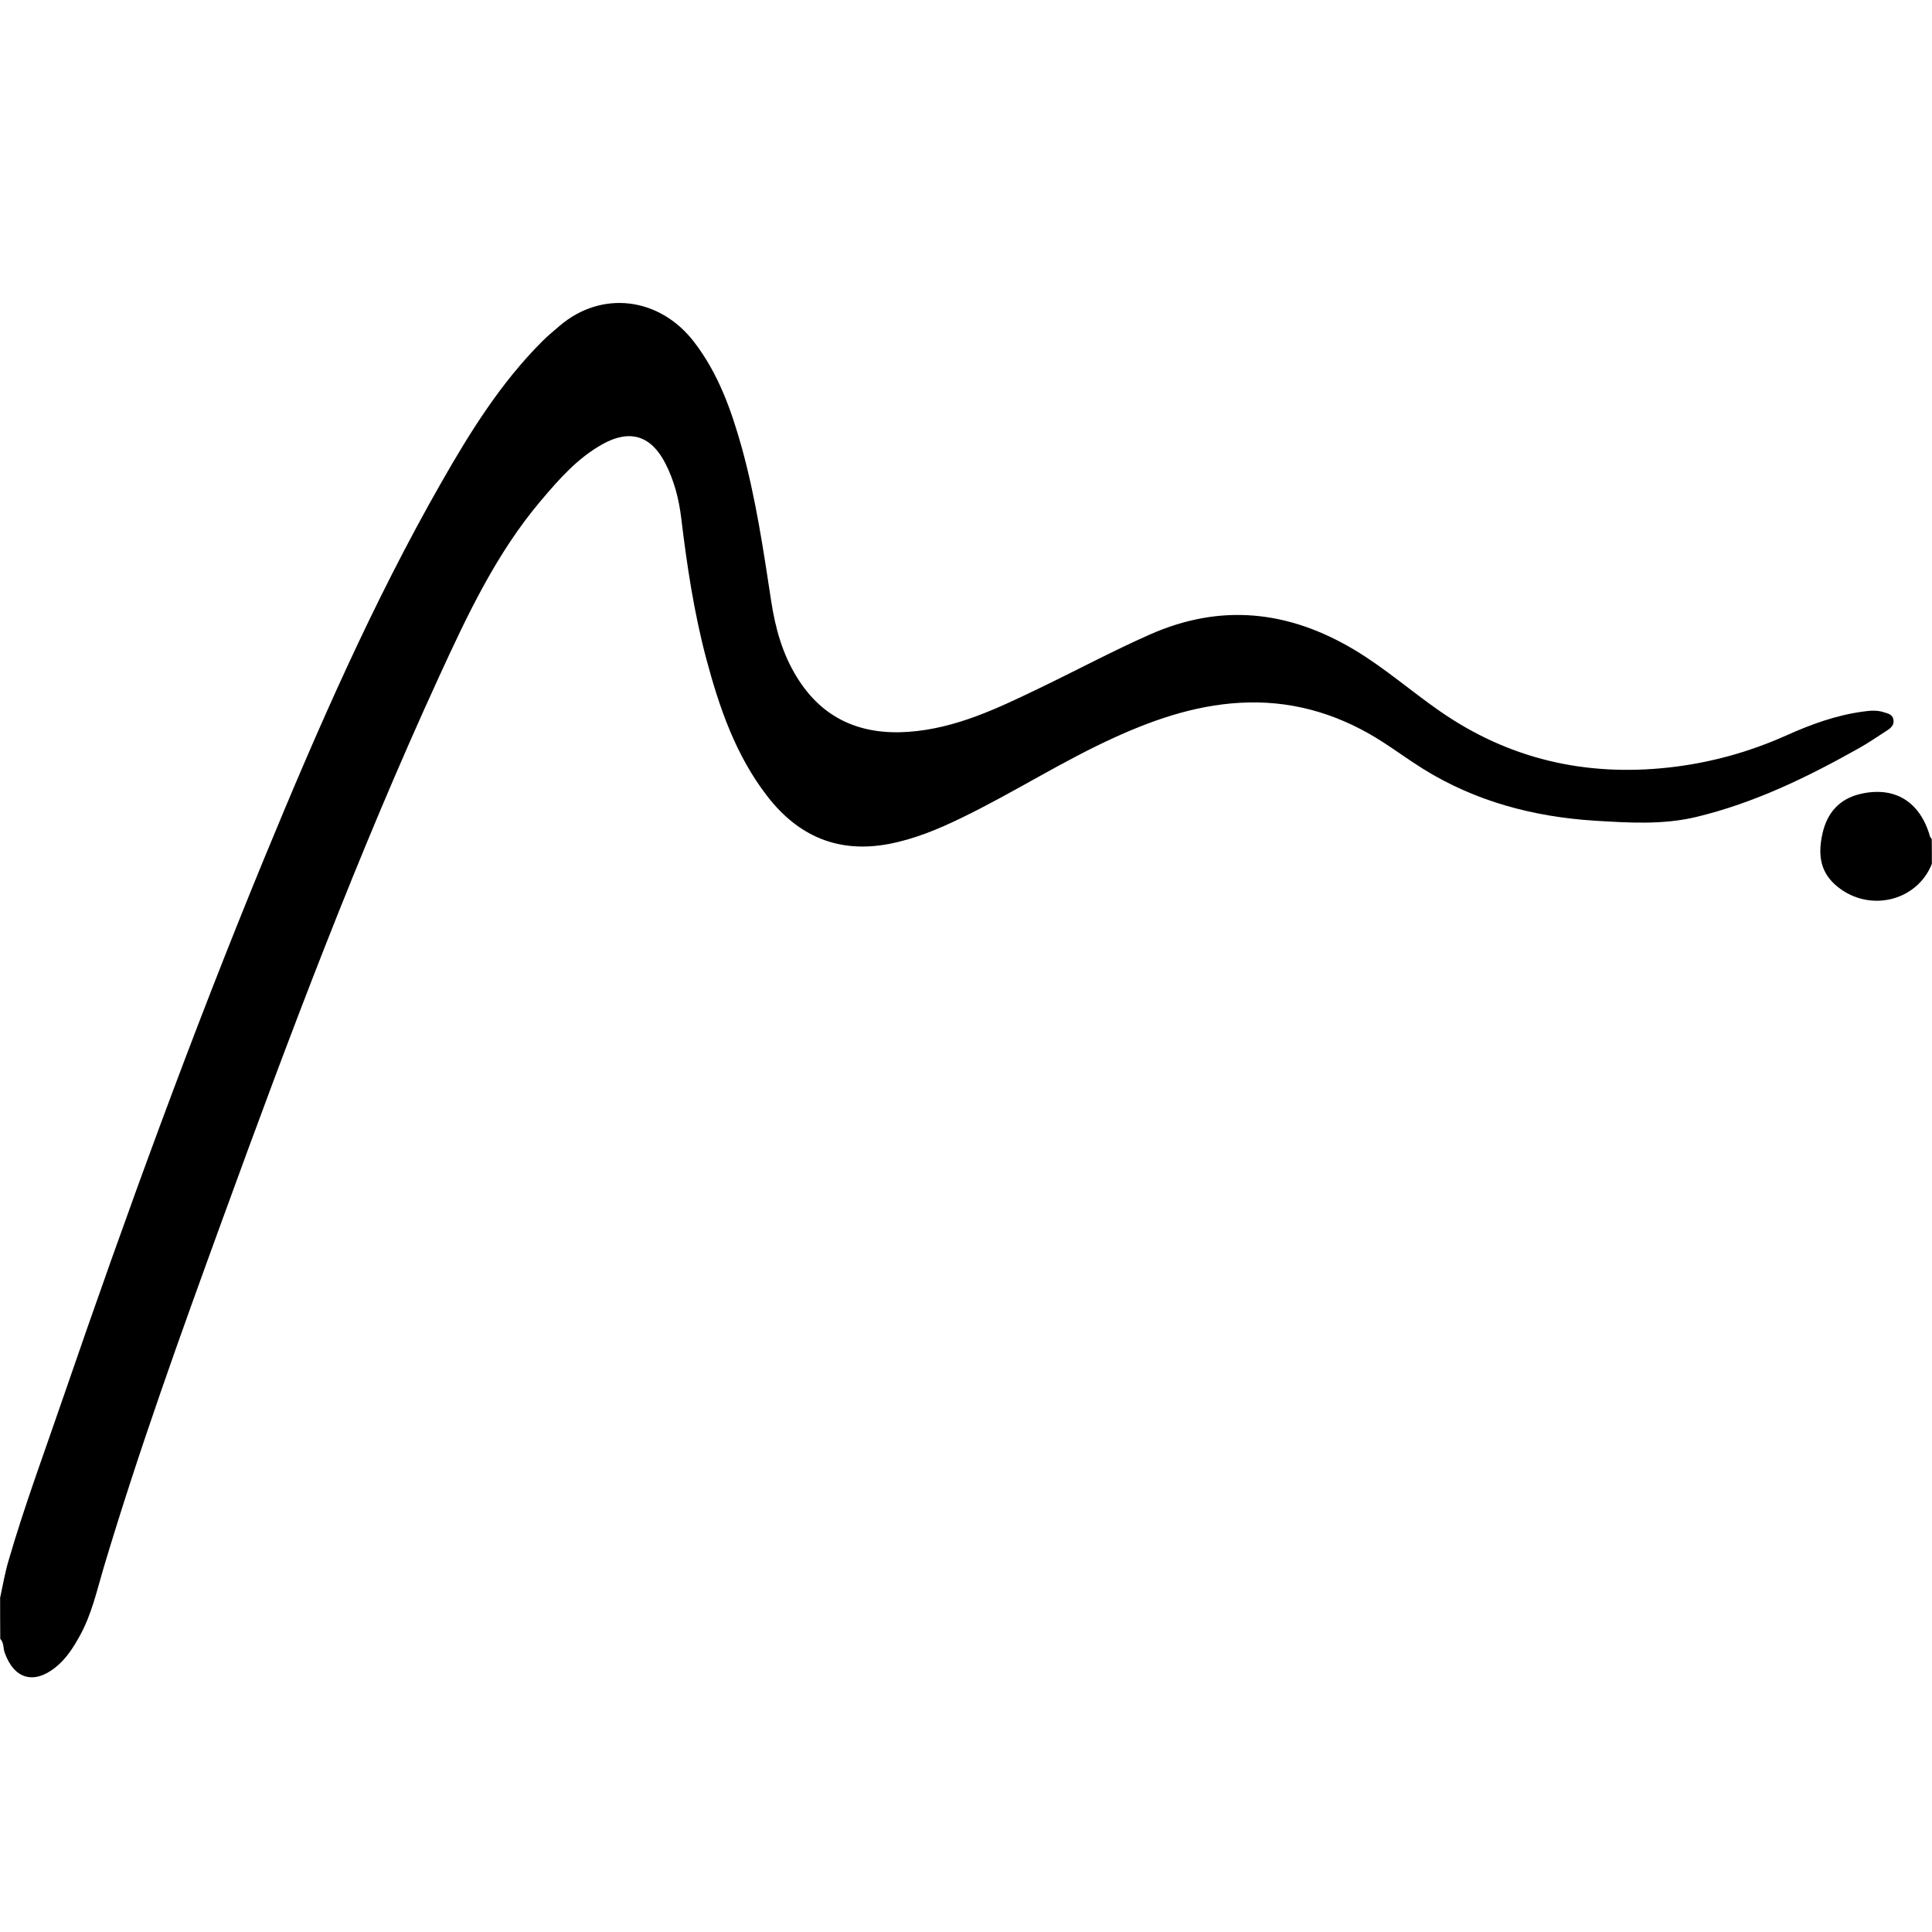 <svg version="1.1" id="Ebene_1" xmlns="http://www.w3.org/2000/svg" xmlns:xlink="http://www.w3.org/1999/xlink" x="0px" y="0px" width="1500px" height="1500px" viewBox="0 0 1500 1500" style="enable-background:new 0 0 1500 1500;" xml:space="preserve">
<g>
	<path d="M0.1,1240.5c2.1-9.6,3.7-19.3,6.5-28.7c12.5-43.1,28.2-85.1,42.7-127.5c48.5-141,99.5-281.1,156.3-419
		c40.9-99.2,83.8-197.5,137.1-290.8c22.3-39.1,46.1-77.3,78.2-109.4c4.3-4.3,9.1-8.3,13.7-12.2c32.6-27.8,77.5-22.2,104.2,12.5
		c18.9,24.5,29,53,37.2,82.4c10.8,39.1,16.7,79.2,22.8,119.2c3.2,20.9,8.8,41,20.1,59.1c19.9,32.1,49.5,44.7,86.4,42.1
		c36.7-2.6,69.1-18.2,101.5-33.8c28.7-13.8,56.7-28.8,85.8-41.7c55.3-24.5,107.8-18.7,158.9,11.8c23.4,14,43.9,32,66.2,47.5
		c53.6,37.3,113.1,51,177.8,43.9c31.9-3.5,62.3-11.9,91.6-25c18.9-8.5,38.4-15.6,59.1-18.4c5.5-0.8,11-1.3,16.5,0.5
		c3.1,1,6.5,1.6,7.3,5.4c0.9,4.1-1.6,6.6-4.7,8.6c-7.4,4.7-14.6,9.8-22.2,14c-40,22.5-81.2,42.5-126.2,53.3
		c-25.9,6.2-52.4,4.5-78.6,2.9c-47.5-3-92.7-14.9-133.5-40.3c-10.4-6.5-20.3-13.7-30.6-20.4c-31.9-20.7-66.8-32-105-31.1
		c-36.2,0.8-69.9,11.8-102.6,26.6c-41.3,18.6-79.4,43.3-120.1,63c-18.1,8.8-36.6,16.5-56.6,20.3c-39.2,7.3-70.1-6.1-94-36.9
		c-24.7-31.8-37.4-68.9-47.6-107.1c-9.5-35.8-15-72.4-19.4-109.1c-1.8-14.8-5.5-29.2-12.4-42.6c-11.1-21.5-27.5-26.5-48.6-14.8
		c-19.6,10.9-34,27.4-48.2,44.2c-34.3,40.6-56.7,88.2-78.6,135.9c-63.4,138-116.8,280.1-168.7,422.7
		c-32.5,89.2-64.7,178.5-91.9,269.5c-5.4,18.1-9.4,36.7-18.8,53.4c-5,9-10.5,17.6-18.7,24.1c-17,13.5-32.2,8.8-39.4-11.6
		c-1.2-3.5-0.5-7.6-3.4-10.6C0.1,1261.5,0.1,1251,0.1,1240.5z"></path>
	<path d="M1499.9,670.7c-12,30.1-50.9,38.3-75.5,15.8c-12-11-12.7-24.8-9.4-39.5c3.6-15.8,12.9-26.6,29-30.5
		c26.8-6.4,46.7,5.7,54.4,32.8c0.2,0.8,0.9,1.4,1.4,2.1C1499.9,657.8,1499.9,664.3,1499.9,670.7z"></path>
</g>
</svg>
